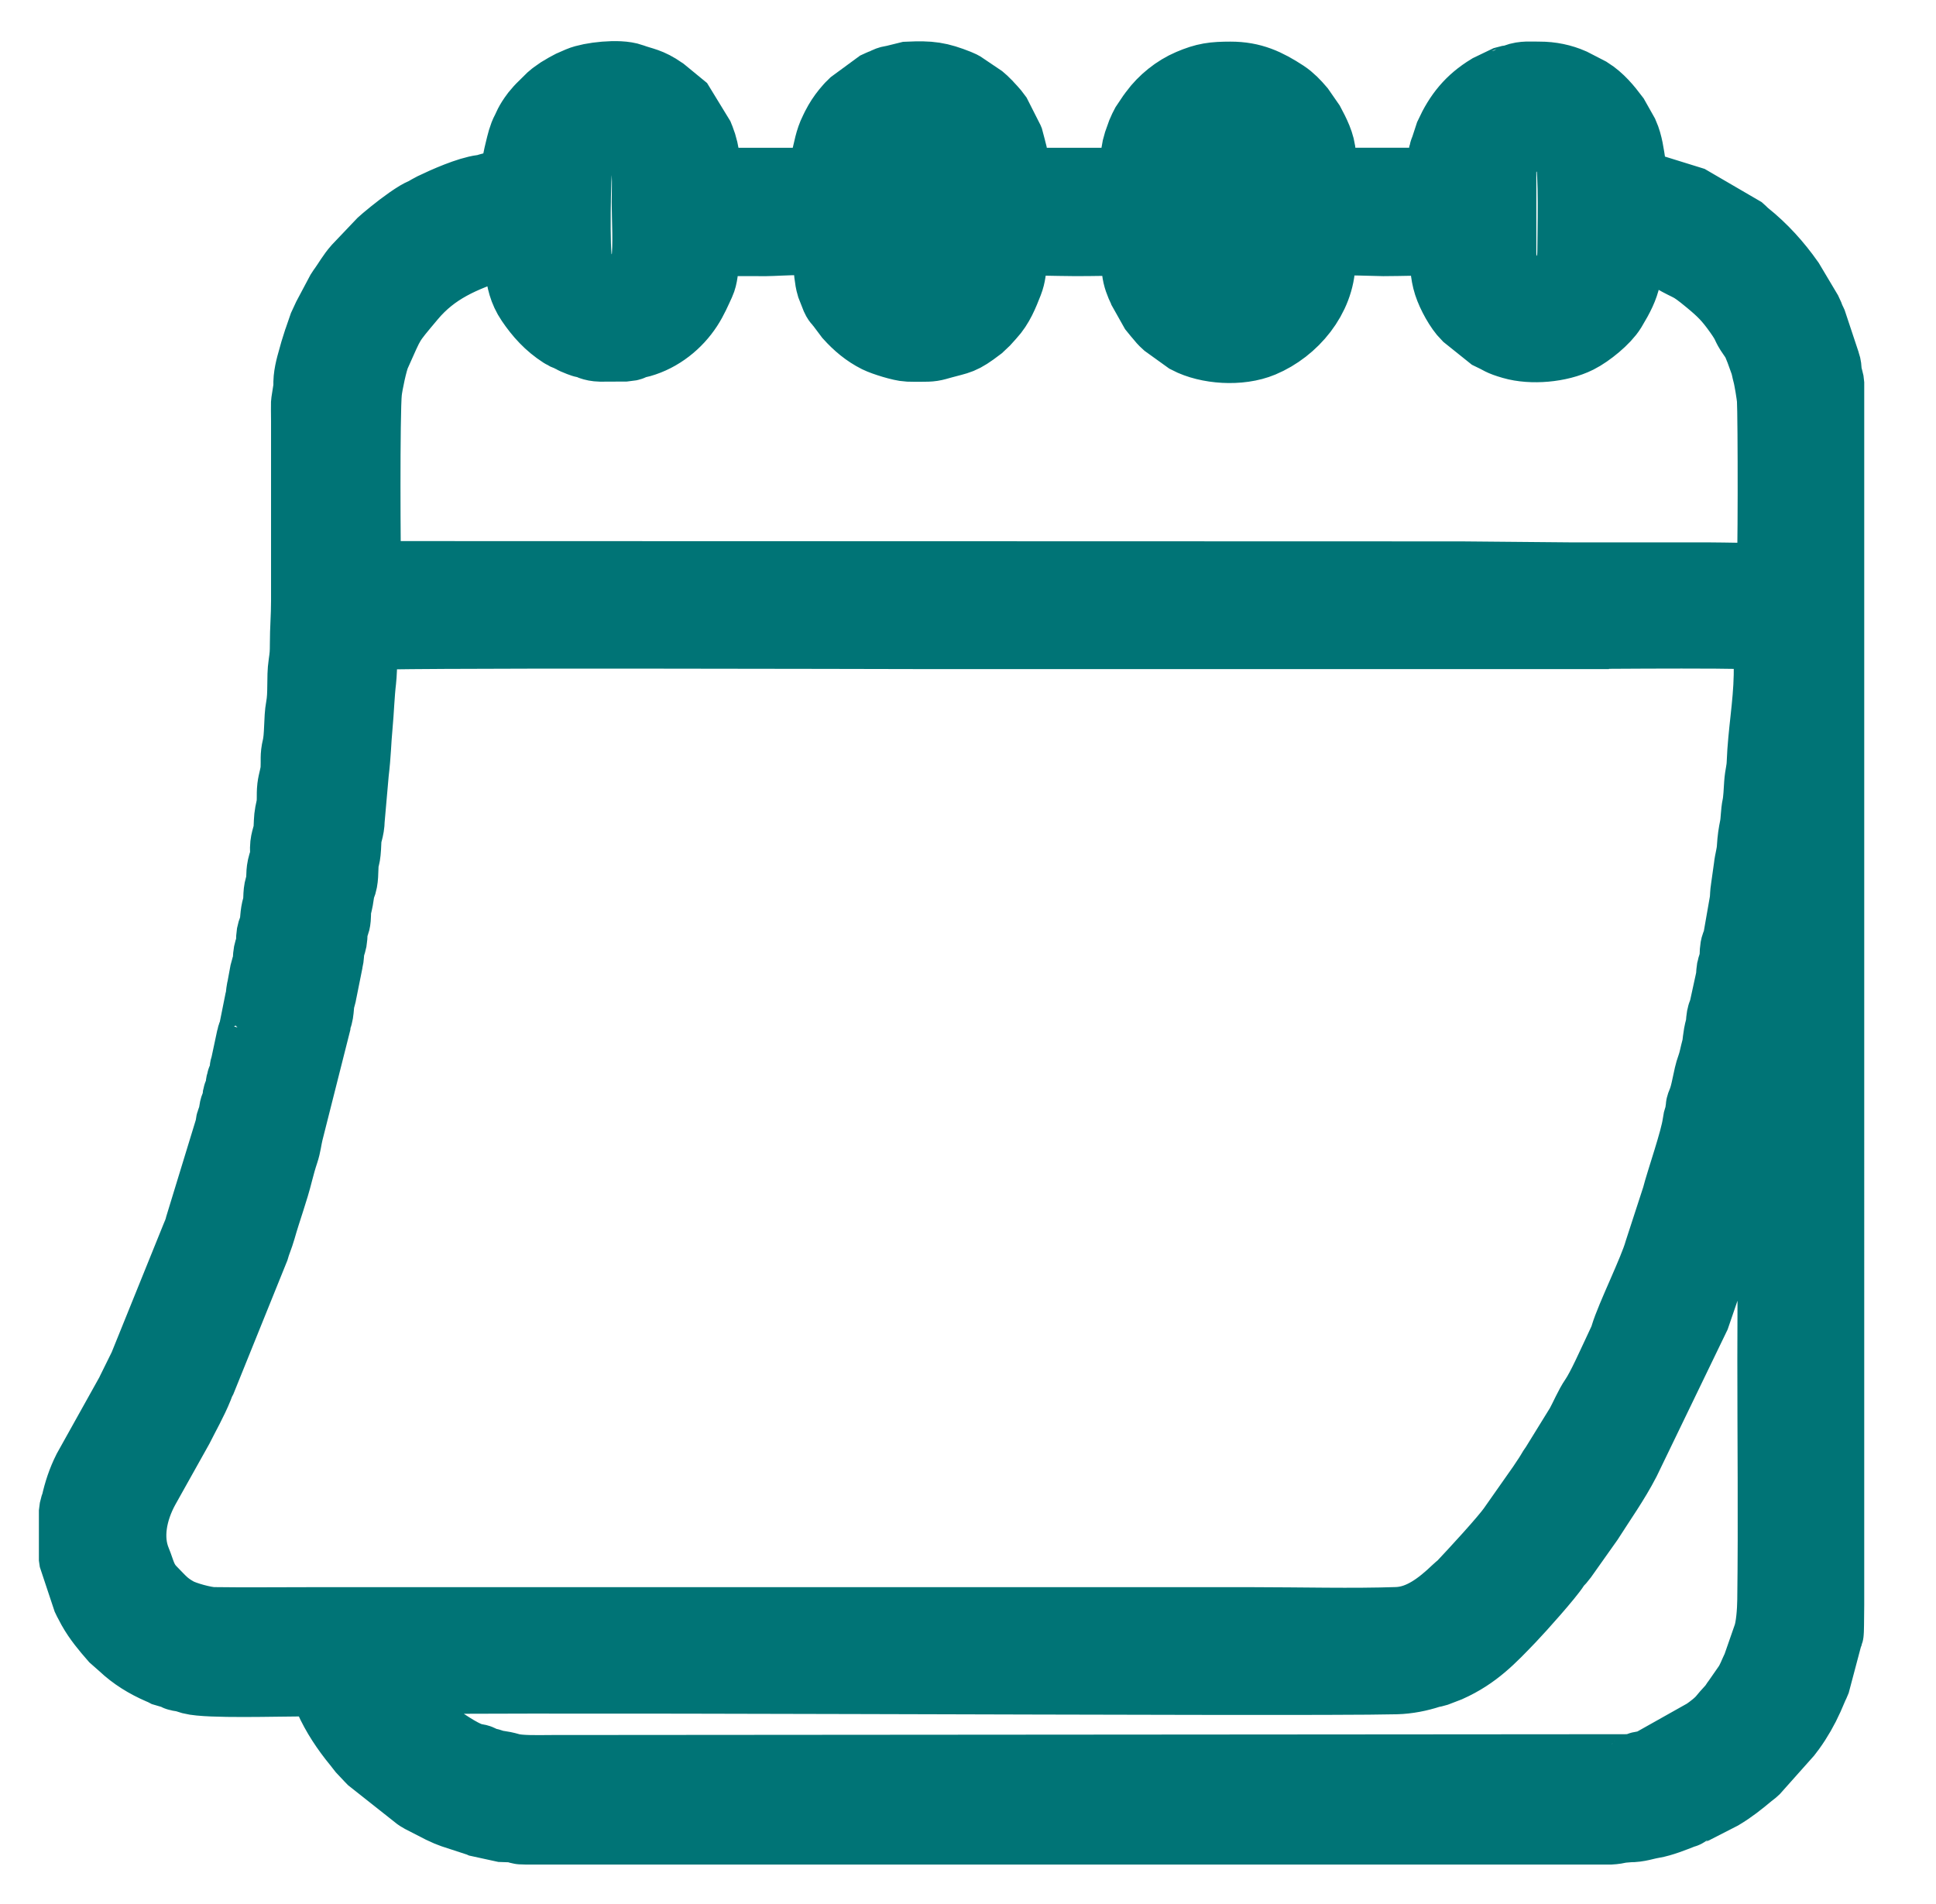 <?xml version="1.0" encoding="utf-8"?>
<!-- Generator: Adobe Illustrator 14.0.0, SVG Export Plug-In . SVG Version: 6.00 Build 43363)  -->
<!DOCTYPE svg PUBLIC "-//W3C//DTD SVG 1.0//EN" "http://www.w3.org/TR/2001/REC-SVG-20010904/DTD/svg10.dtd">
<svg version="1.0" id="ingressos" xmlns="http://www.w3.org/2000/svg" xmlns:xlink="http://www.w3.org/1999/xlink" x="0px" y="0px"
	 width="102px" height="100.333px" viewBox="0 0 102 100.333" enable-background="new 0 0 102 100.333" xml:space="preserve">
<path fill-rule="evenodd" clip-rule="evenodd" fill="#007476" stroke="#007476" stroke-width="4" stroke-miterlimit="22.926" d="
	M7.711,72.07l-0.65,1.316c-0.006,0.013-0.012,0.03-0.018,0.043c-0.007,0.013-0.014,0.029-0.02,0.042l-2.266,4.064
	c-0.281,0.561-0.466,1.125-0.601,1.734l-0.065,0.181c-0.021,0.067-0.035,0.141-0.042,0.22v0.66v1.758l0.003,0.021l0.69,2.075
	c0.044,0.095,0.013,0.031,0.063,0.122l0.191,0.362c0.311,0.553,0.716,1.037,1.131,1.512l0.457,0.403
	c0.556,0.528,1.196,0.919,1.907,1.228c0.013,0.006,0.03,0.012,0.043,0.018l0.087,0.036c0.028,0.013,0.116,0.06,0.122,0.063
	l0.475,0.14c0.244,0.103,0.077,0.082,0.419,0.134c0.283,0.042,0.216,0.065,0.479,0.135c0.84,0.222,4.529,0.107,5.73,0.107
	c0.338,0,0.874-0.089,1.168,0.062c0.172,0.069,0.053,0.004,0.139,0.169l0.335,0.771c0.363,0.823,0.886,1.603,1.454,2.294
	c0.026,0.032,0.062,0.074,0.083,0.102c0.078,0.101,0.077,0.115,0.158,0.21l0.388,0.412c0.008,0.009,0.021,0.022,0.029,0.031
	c0.021,0.021,0.052,0.051,0.092,0.093l2.401,1.9c0.025,0.016,0.078,0.054,0.109,0.075c0.011,0.007,0.026,0.018,0.038,0.024
	l1.055,0.542c0.013,0.006,0.029,0.014,0.042,0.021c0.013,0.006,0.028,0.013,0.042,0.019l0.338,0.153
	c0.133,0.06,0.119,0.042,0.272,0.097l1.065,0.348c0.195,0.033,0.092,0.014,0.275,0.094l1.21,0.264
	c0.216,0.015,0.448-0.029,0.654,0.021c0.196,0.048,0.041,0.052,0.275,0.094c0.017,0.003,0.116,0.006,0.274,0.009h56.066h1.021
	c0.187-0.011,0.36-0.034,0.496-0.08l0.511-0.042c0.475,0.006,0.771-0.128,1.212-0.201c0.463-0.076,1.083-0.325,1.528-0.5
	c0.085-0.034,0.066-0.019,0.14-0.044c0.221-0.074,0.018,0.004,0.219-0.089l1.667-0.853c0.53-0.317,0.987-0.681,1.45-1.069
	c0.076-0.064,0.132-0.098,0.207-0.162c0.014-0.012,0.051-0.046,0.064-0.058c0.009-0.008,0.021-0.021,0.031-0.03l1.679-1.885
	c0.033-0.043,0.052-0.068,0.08-0.104c0.008-0.01,0.019-0.025,0.026-0.035s0.02-0.024,0.026-0.035l0.054-0.07
	c0.35-0.482,0.677-1.054,0.92-1.599l0.296-0.687c0.013-0.025,0.022-0.022,0.062-0.124l0.605-2.282
	c0.021-0.156,0.02-0.092,0.038-0.146l0.054-0.13c0.011-0.036,0.019-0.556,0.025-1.462V20.212c-0.003-0.043-0.011-0.088-0.025-0.139
	l-0.054-0.13c-0.077-0.232-0.022-0.503-0.112-0.749l-0.705-2.122c-0.006-0.013-0.013-0.029-0.019-0.042
	c-0.053-0.112-0.069-0.136-0.115-0.254c-0.076-0.198-0.023-0.086-0.109-0.26l-0.94-1.579c-0.637-0.905-1.379-1.727-2.247-2.423
	c-0.118-0.095-0.067-0.053-0.163-0.144l-0.063-0.062c-0.009-0.008-0.021-0.021-0.031-0.03L89,10.742l-2.485-0.771
	c-0.332-0.028-0.382,0.005-0.675-0.063c-0.1-0.425-0.009-0.778-0.076-1.215c-0.08-0.523-0.148-1.075-0.357-1.547l-0.487-0.864
	c-0.366-0.486-0.762-0.967-1.285-1.296l-0.892-0.46c-0.492-0.215-1.047-0.335-1.634-0.333c-0.47,0.001-0.826-0.045-1.194,0.096
	c-0.186,0.071-0.014,0.033-0.231,0.076c-0.124,0.025-0.135,0.003-0.266,0.042l-0.871,0.419c-0.968,0.591-1.542,1.3-2.021,2.342
	l-0.227,0.695c-0.098,0.256-0.106,0.229-0.108,0.568c-0.003,0.45,0.003,0.904,0.003,1.354h-6.698c0-0.612-0.049-1.057-0.06-1.6
	c-0.01-0.543-0.323-1.129-0.564-1.585l-0.504-0.726c-0.233-0.273-0.487-0.544-0.792-0.744c-0.898-0.586-1.643-0.939-2.75-0.937
	c-0.874,0.002-1.286,0.051-2.072,0.386c-0.705,0.3-1.365,0.835-1.814,1.444c-0.01,0.015-0.042,0.055-0.053,0.069
	c-0.008,0.01-0.02,0.023-0.027,0.034L60.488,6.68c-0.078,0.146-0.083,0.162-0.139,0.292c-0.03,0.072-0.026,0.068-0.055,0.128
	l-0.178,0.499c-0.186,0.567-0.134,1.287-0.203,1.947c-0.036,0.345-0.225,0.247-0.619,0.241l-6.023-0.001
	c0-0.63,0.035-1.284-0.146-1.881l-0.129-0.486c-0.006-0.014-0.015-0.028-0.02-0.042l-0.599-1.183
	c-0.069-0.093-0.063-0.088-0.133-0.175c-0.022-0.027-0.066-0.078-0.086-0.099l-0.236-0.255c-0.009-0.009-0.021-0.022-0.029-0.032
	l-0.248-0.244c-0.009-0.009-0.022-0.021-0.032-0.029l-0.99-0.668c-0.101-0.054-0.067-0.044-0.208-0.1
	C49.423,4.199,49,4.143,47.862,4.193L47.32,4.327c-0.222,0.076-0.327,0.037-0.539,0.137l-0.164,0.081
	c-0.144,0.058-0.115,0.031-0.266,0.104l-1.311,0.962c-0.012,0.011-0.068,0.069-0.092,0.094c-0.027,0.03-0.068,0.075-0.087,0.096
	c-0.204,0.228-0.383,0.468-0.544,0.747c-0.098,0.167-0.127,0.241-0.209,0.405c-0.246,0.489-0.303,0.944-0.448,1.519
	c-0.096,0.38-0.037,0.895-0.037,1.314h-6.576c0-0.889-0.024-1.667-0.331-2.434c-0.005-0.015-0.01-0.031-0.016-0.045l-0.979-1.602
	l-0.912-0.749c-0.695-0.48-0.946-0.448-1.589-0.684c-0.608-0.224-2.094-0.056-2.622,0.171l-0.471,0.206
	c-0.023,0.011-0.161,0.087-0.198,0.108l-0.385,0.229c-0.06,0.038-0.14,0.097-0.216,0.154c-0.072,0.056-0.102,0.075-0.17,0.136
	l-0.557,0.55c-0.009,0.009-0.021,0.022-0.029,0.031l-0.227,0.266c-0.342,0.453-0.38,0.64-0.475,0.816
	c-0.166,0.308-0.234,0.637-0.318,0.973C27.316,8.875,27.4,8.727,27.4,9.786c-0.344,0.008-0.641,0.156-0.985,0.182
	c-0.707,0.054-0.58,0.132-0.985,0.183c-0.695,0.086-1.897,0.615-2.564,0.938c-0.12,0.058-0.207,0.116-0.354,0.199
	c-0.168,0.095-0.254,0.112-0.409,0.206c-0.545,0.328-1.215,0.86-1.69,1.26c-0.057,0.048-0.11,0.09-0.165,0.142l-1.288,1.354
	c-0.287,0.323-0.49,0.691-0.74,1.042c-0.068,0.095-0.063,0.08-0.126,0.182l-0.703,1.324c-0.056,0.114-0.151,0.313-0.196,0.418
	l-0.252,0.731c-0.006,0.016-0.009,0.032-0.014,0.048c-0.006,0.015-0.012,0.03-0.018,0.044l-0.162,0.514
	c-0.133,0.496-0.291,0.948-0.338,1.443c-0.018,0.182,0.004,0.35-0.023,0.53c-0.158,1.068-0.108,0.402-0.108,1.674v9.463
	c0,0.837-0.063,1.487-0.062,2.274c0.001,0.473-0.018,0.671-0.08,1.086c-0.106,0.692,0.003,1.521-0.138,2.26
	c-0.116,0.608-0.048,1.507-0.199,2.136c-0.104,0.434-0.05,0.61-0.074,1.093c-0.019,0.366-0.144,0.693-0.178,0.99
	c-0.049,0.429,0.017,0.688-0.071,1.096c-0.1,0.451-0.095,0.487-0.119,1.049c-0.018,0.41-0.179,0.604-0.188,1.042
	c-0.002,0.18,0.018,0.364-0.012,0.541c-0.024,0.142-0.094,0.281-0.137,0.479c-0.089,0.412,0.002,0.604-0.131,1.037
	c-0.117,0.385-0.033,0.709-0.131,1.037c-0.138,0.468-0.084,0.724-0.169,1.06c-0.032,0.13-0.101,0.235-0.134,0.419
	c-0.037,0.207-0.001,0.38-0.038,0.575c-0.028,0.147-0.077,0.187-0.126,0.427c-0.026,0.128-0.019,0.36-0.053,0.563
	c-0.038,0.233-0.063,0.103-0.132,0.42l-0.144,0.779c-0.015,0.05-0.044,0.21-0.05,0.256l-0.044,0.387
	c-0.042,0.217-0.014,0.056-0.042,0.143l-0.287,1.433c-0.06,0.323-0.094,0.243-0.142,0.474l-0.302,1.418
	c-0.095,0.274-0.037,0.242-0.094,0.521c-0.035,0.17-0.116,0.232-0.15,0.403c-0.062,0.301,0.026,0.226-0.099,0.516
	c-0.126,0.291-0.06,0.1-0.107,0.446c-0.047,0.337-0.078,0.133-0.154,0.46c-0.057,0.243,0,0.244-0.088,0.465
	c-0.119,0.3-0.071,0.091-0.127,0.488l-1.598,5.222c-0.033,0.129-0.015,0.1-0.068,0.239L7.711,72.07z M82.768,33.254
	c1.346,0,10.634-0.103,10.652,0.101l-0.045,1.032c-0.039,0.373-0.025,0.824-0.033,1.208c-0.03,1.586-0.312,3.036-0.37,4.608
	c-0.016,0.456-0.106,0.651-0.136,1.105c-0.023,0.356-0.045,0.875-0.109,1.178c-0.077,0.359-0.064,0.768-0.129,1.101
	c-0.08,0.408-0.115,0.61-0.146,1.101c-0.023,0.394-0.13,0.684-0.166,1.047l-0.16,1.139c-0.031,0.189-0.032,0.353-0.047,0.583
	l-0.364,2.081c-0.039,0.264-0.096,0.183-0.143,0.443c-0.033,0.187-0.018,0.419-0.038,0.608c-0.023,0.228-0.112,0.315-0.147,0.503
	c-0.035,0.2-0.016,0.358-0.064,0.561l-0.328,1.505c-0.042,0.206-0.106,0.273-0.14,0.455c-0.038,0.209-0.021,0.37-0.073,0.559
	c-0.153,0.552-0.118,0.814-0.199,1.108c-0.092,0.329-0.138,0.646-0.254,0.959c-0.217,0.587-0.271,1.375-0.518,1.933
	c-0.094,0.216-0.043,0.265-0.092,0.521c-0.047,0.249-0.092,0.199-0.137,0.556c-0.108,0.85-0.86,2.976-1.095,3.892l-0.922,2.833
	c-0.284,1.025-1.505,3.481-1.794,4.462c-0.048,0.162-0.02,0.096-0.08,0.229l-0.293,0.629c-0.316,0.663-0.87,1.925-1.25,2.48
	c-0.28,0.408-0.504,0.962-0.751,1.411l-1.312,2.126c-0.108,0.142-0.157,0.233-0.239,0.372c-0.188,0.316-0.325,0.488-0.487,0.745
	l-1.55,2.207c-0.435,0.617-2.021,2.332-2.619,2.967c-0.136,0.145-0.207,0.179-0.324,0.292c-0.897,0.858-1.949,1.685-3.252,1.731
	c-2.268,0.082-5.243,0.008-7.562,0.008c-16.611,0-33.224,0-49.836,0c-1.656,0-3.324,0.019-4.979-0.004
	c-0.49-0.007-1.572-0.304-1.994-0.54c-0.653-0.365-0.854-0.63-1.364-1.15c-0.555-0.565-0.618-1.076-0.846-1.626
	c-0.534-1.29-0.214-2.769,0.438-3.968l1.788-3.197c0.337-0.672,0.751-1.398,1.034-2.102c0.092-0.231,0.066-0.202,0.183-0.424
	l2.772-6.863c0.094-0.334,0.244-0.669,0.341-1.014c0.304-1.075,0.661-2.003,0.915-3.029c0.082-0.331,0.205-0.76,0.303-1.048
	c0.126-0.373,0.143-0.673,0.24-1.068l1.439-5.696c0.041-0.365,0.089-0.294,0.132-0.557c0.036-0.215,0.032-0.403,0.072-0.611
	c0.044-0.231,0.092-0.313,0.128-0.55l0.317-1.581c0.054-0.21,0.04-0.395,0.076-0.603c0.035-0.206,0.098-0.329,0.126-0.479
	c0.039-0.211,0.013-0.427,0.059-0.636c0.054-0.243,0.117-0.22,0.141-0.508c0.019-0.231-0.002-0.434,0.052-0.648
	c0.157-0.631,0.129-0.807,0.167-0.944c0.053-0.187,0-0.004,0.056-0.127c0.144-0.317,0.108-0.756,0.139-1.172
	c0.032-0.454,0.104-0.128,0.143-1.167c0.019-0.502,0.165-0.58,0.177-1.163l0.216-2.457c0.124-1.035,0.115-1.567,0.2-2.464
	c0.074-0.781,0.098-1.665,0.192-2.442c0.046-0.373,0.088-2.289,0.164-2.469c0.148-0.162,27.461-0.069,29.987-0.069h26.239H82.768z
	 M76.991,30.527l-57.848-0.016c-0.045-1.056-0.081-8.761,0.034-9.875c0.045-0.44,0.298-1.64,0.466-2.015
	c0.827-1.846,0.667-1.621,1.892-3.082c1.254-1.497,2.786-2.131,4.58-2.728l1.313-0.227c0.196,1.027-0.058,2.139,0.667,3.206
	c0.442,0.652,0.941,1.205,1.618,1.638c0.139,0.089,0.073,0.048,0.214,0.108c0.152,0.065,0.086,0.024,0.203,0.094
	c0.286,0.167,0.688,0.292,0.707,0.295c0.334,0.066,0.372,0.172,0.801,0.186l1.297-0.006c0.364-0.031,0.221-0.063,0.474-0.143
	c0.107-0.035,0.183-0.033,0.305-0.067c0.997-0.281,1.849-0.971,2.39-1.802c0.266-0.407,0.444-0.831,0.642-1.259
	c0.256-0.553,0.14-1.664,0.299-2.282c1.106-0.008,2.216-0.001,3.323-0.001c0.563,0,3.172-0.208,3.335,0.165
	c0.075,0.173,0.05,1.649,0.248,2.298l0.241,0.613c0.082,0.183,0.166,0.21,0.28,0.377l0.395,0.526
	c0.416,0.459,0.87,0.848,1.444,1.135c0.307,0.152,1.21,0.434,1.55,0.446c0.203,0.007,0.415,0.006,0.618,0.006
	c0.629,0,0.618-0.013,1.143-0.16c0.878-0.246,0.938-0.162,1.866-0.87l0.279-0.264c0.115-0.132,0.179-0.199,0.294-0.324
	c0.436-0.47,0.667-1.054,0.908-1.669c0.267-0.684,0.14-1.436,0.256-2.266c1.009-0.09,2.379-0.014,3.426-0.014
	c4.105,0,3.327-0.34,3.377,1.351c0.014,0.471,0.084,0.713,0.229,1.063c0.058,0.141,0.05,0.079,0.113,0.245l0.578,1.029
	c0.089,0.115,0.183,0.211,0.281,0.332c0.112,0.138,0.183,0.226,0.326,0.354l1.104,0.794c0.997,0.522,2.644,0.643,3.77,0.17
	c1.61-0.676,2.945-2.282,2.984-4.048l0.061-1.19c0.024-0.241,2.989-0.099,3.4-0.099c0.999,0,2.018-0.055,3.016-0.005
	c0.071,0.004,0.097,0.005,0.166,0.019c0.386,0.081,0.055,1.269,0.407,2.36c0.168,0.521,0.574,1.255,0.917,1.597l1.235,0.99
	c0.56,0.264,0.454,0.287,1.111,0.479c0.963,0.281,2.407,0.161,3.33-0.303c0.564-0.283,1.408-0.975,1.711-1.476
	c0.843-1.392,0.792-1.698,0.9-3.468c0.347-0.042,0.466-0.009,0.762,0.074l0.58,0.204c0.389,0.145,0.851,0.212,1.195,0.414
	c0.961,0.564,0.844,0.321,1.955,1.243c0.665,0.552,1.027,0.904,1.576,1.682c0.475,0.67,0.39,0.688,0.594,1.01l0.319,0.47
	c0.077,0.143,0.163,0.372,0.24,0.559l0.228,0.631c0.067,0.169,0.113,0.457,0.164,0.638c0.07,0.248,0.211,1.102,0.229,1.36
	c0.057,0.844,0.063,9.204-0.03,9.541c-1.106,0.074-2.451,0.008-3.584,0.008h-7.251L76.991,30.527z M34.203,13.769
	c-0.111,0.747-0.73,1.442-1.461,1.618c-0.172,0.041-0.61,0.038-0.799,0.029c-0.369-0.018-0.349-0.071-0.625-0.191
	c-0.287-0.125-0.265-0.153-0.459-0.355c-0.01-0.009-0.022-0.022-0.032-0.032l-0.306-0.37c-0.174-0.248-0.163-0.251-0.246-0.561
	c-0.175-0.661-0.085-4.829-0.008-5.292c0.088-0.52,0.141-0.507,0.377-0.809c0.423-0.541,0.097-0.178,0.619-0.549
	c0.297-0.211,0.21-0.071,0.489-0.237c0.548-0.326,1.719,0.115,2.159,0.856c0.421,0.708,0.316,1.782,0.316,2.77
	C34.229,11.485,34.316,13.009,34.203,13.769z M50.494,13.289c0,0.73-0.204,1.221-0.643,1.563L49.62,15.05
	c-0.129,0.103-0.163,0.111-0.312,0.188c-0.557,0.289-1.177,0.248-1.724,0.006c-0.936-0.413-1.06-1.054-1.06-2.016V9.171
	c0-0.992,0.053-1.1,0.547-1.649c0.418-0.467,0.776-0.591,1.468-0.587c0.179,0,0.332-0.01,0.496,0.042
	c0.133,0.043,0.111,0.052,0.163,0.074l0.141,0.052c0.663,0.233,1.154,1.231,1.154,2.007V13.289z M66.569,14.168
	c-0.385,0.748-0.743,1.25-1.868,1.25c-0.486,0-0.555,0.009-0.898-0.18c-0.807-0.443-1.084-1.117-1.084-2.01V9.171
	c0-0.781,0.133-1.174,0.533-1.573c0.61-0.607,1.48-0.788,2.331-0.421c0.083,0.036,0.229,0.13,0.304,0.196l0.214,0.208
	c0.401,0.349,0.596,0.844,0.596,1.528v4.117C66.696,13.644,66.731,13.851,66.569,14.168z M82.996,13.166
	c0,1.198-0.334,1.595-1.125,2.116c-0.763,0.503-2.928,0.237-2.928-1.993V9.233c0-0.177-0.018-0.372,0.029-0.542
	c0.072-0.272,0.161-0.554,0.316-0.779c0.215-0.311,0.324-0.548,0.852-0.759c0.25-0.1,0.605-0.2,0.912-0.174
	c0.288,0.024,0.239,0.07,0.426,0.136c0.266,0.095,0.609,0.059,1.033,0.594c0.095,0.118,0.312,0.541,0.364,0.673
	C83.09,8.912,82.996,12.377,82.996,13.166z M93.529,84.325c-0.008,0.594-0.071,1.443-0.233,1.918l-0.573,1.646
	c-0.171,0.345-0.297,0.729-0.533,1.063l-0.528,0.76c-0.069,0.088-0.027,0.034-0.077,0.104c-0.056,0.079-0.075,0.121-0.125,0.186
	c-0.171,0.22-0.348,0.38-0.542,0.624c-0.248,0.313-0.654,0.614-0.962,0.831l-2.864,1.61c-0.236,0.123-0.094,0.081-0.454,0.133
	c-0.589,0.086,0.081,0.152-0.98,0.18l-56.596,0.043c-0.639,0-1.695,0.041-2.219-0.111c-0.551-0.16-0.627-0.094-0.957-0.212
	c-0.195-0.07-0.244-0.058-0.442-0.116c-0.255-0.075-0.116-0.116-0.377-0.159c-0.635-0.071-1.645-0.794-2.214-1.18l-1.873-1.826
	c-0.128-0.194-0.972-1.286-0.817-1.432c0.426-0.245,48.122,0.08,53.392-0.057c0.587-0.016,1.187-0.137,1.713-0.31
	c0.145-0.047,0.219-0.042,0.355-0.084l0.625-0.24c1.402-0.629,2.201-1.484,3.224-2.551c0.503-0.525,2.013-2.217,2.326-2.716
	c0.142-0.226,0.255-0.277,0.386-0.464l1.378-1.946c0.646-1.016,1.376-2.042,1.927-3.112l3.68-7.616l1.604-4.677
	c0.068-0.162,0.189-0.456,0.232-0.608c0.126-0.442,0.513-1.557,0.551-1.926l0.897-3.358c0.072-0.43,0.276-0.825,0.357-1.284
	l0.316-1.343c0.03-0.136,0.027-0.253,0.062-0.38c0.032-0.118,0.081-0.163,0.115-0.293c0.075-0.303,0.003-0.474,0.155-0.717
	c0.15,1.39,0.075,15.151,0.075,16.901C93.532,75.76,93.583,80.192,93.529,84.325z"/>
</svg>
